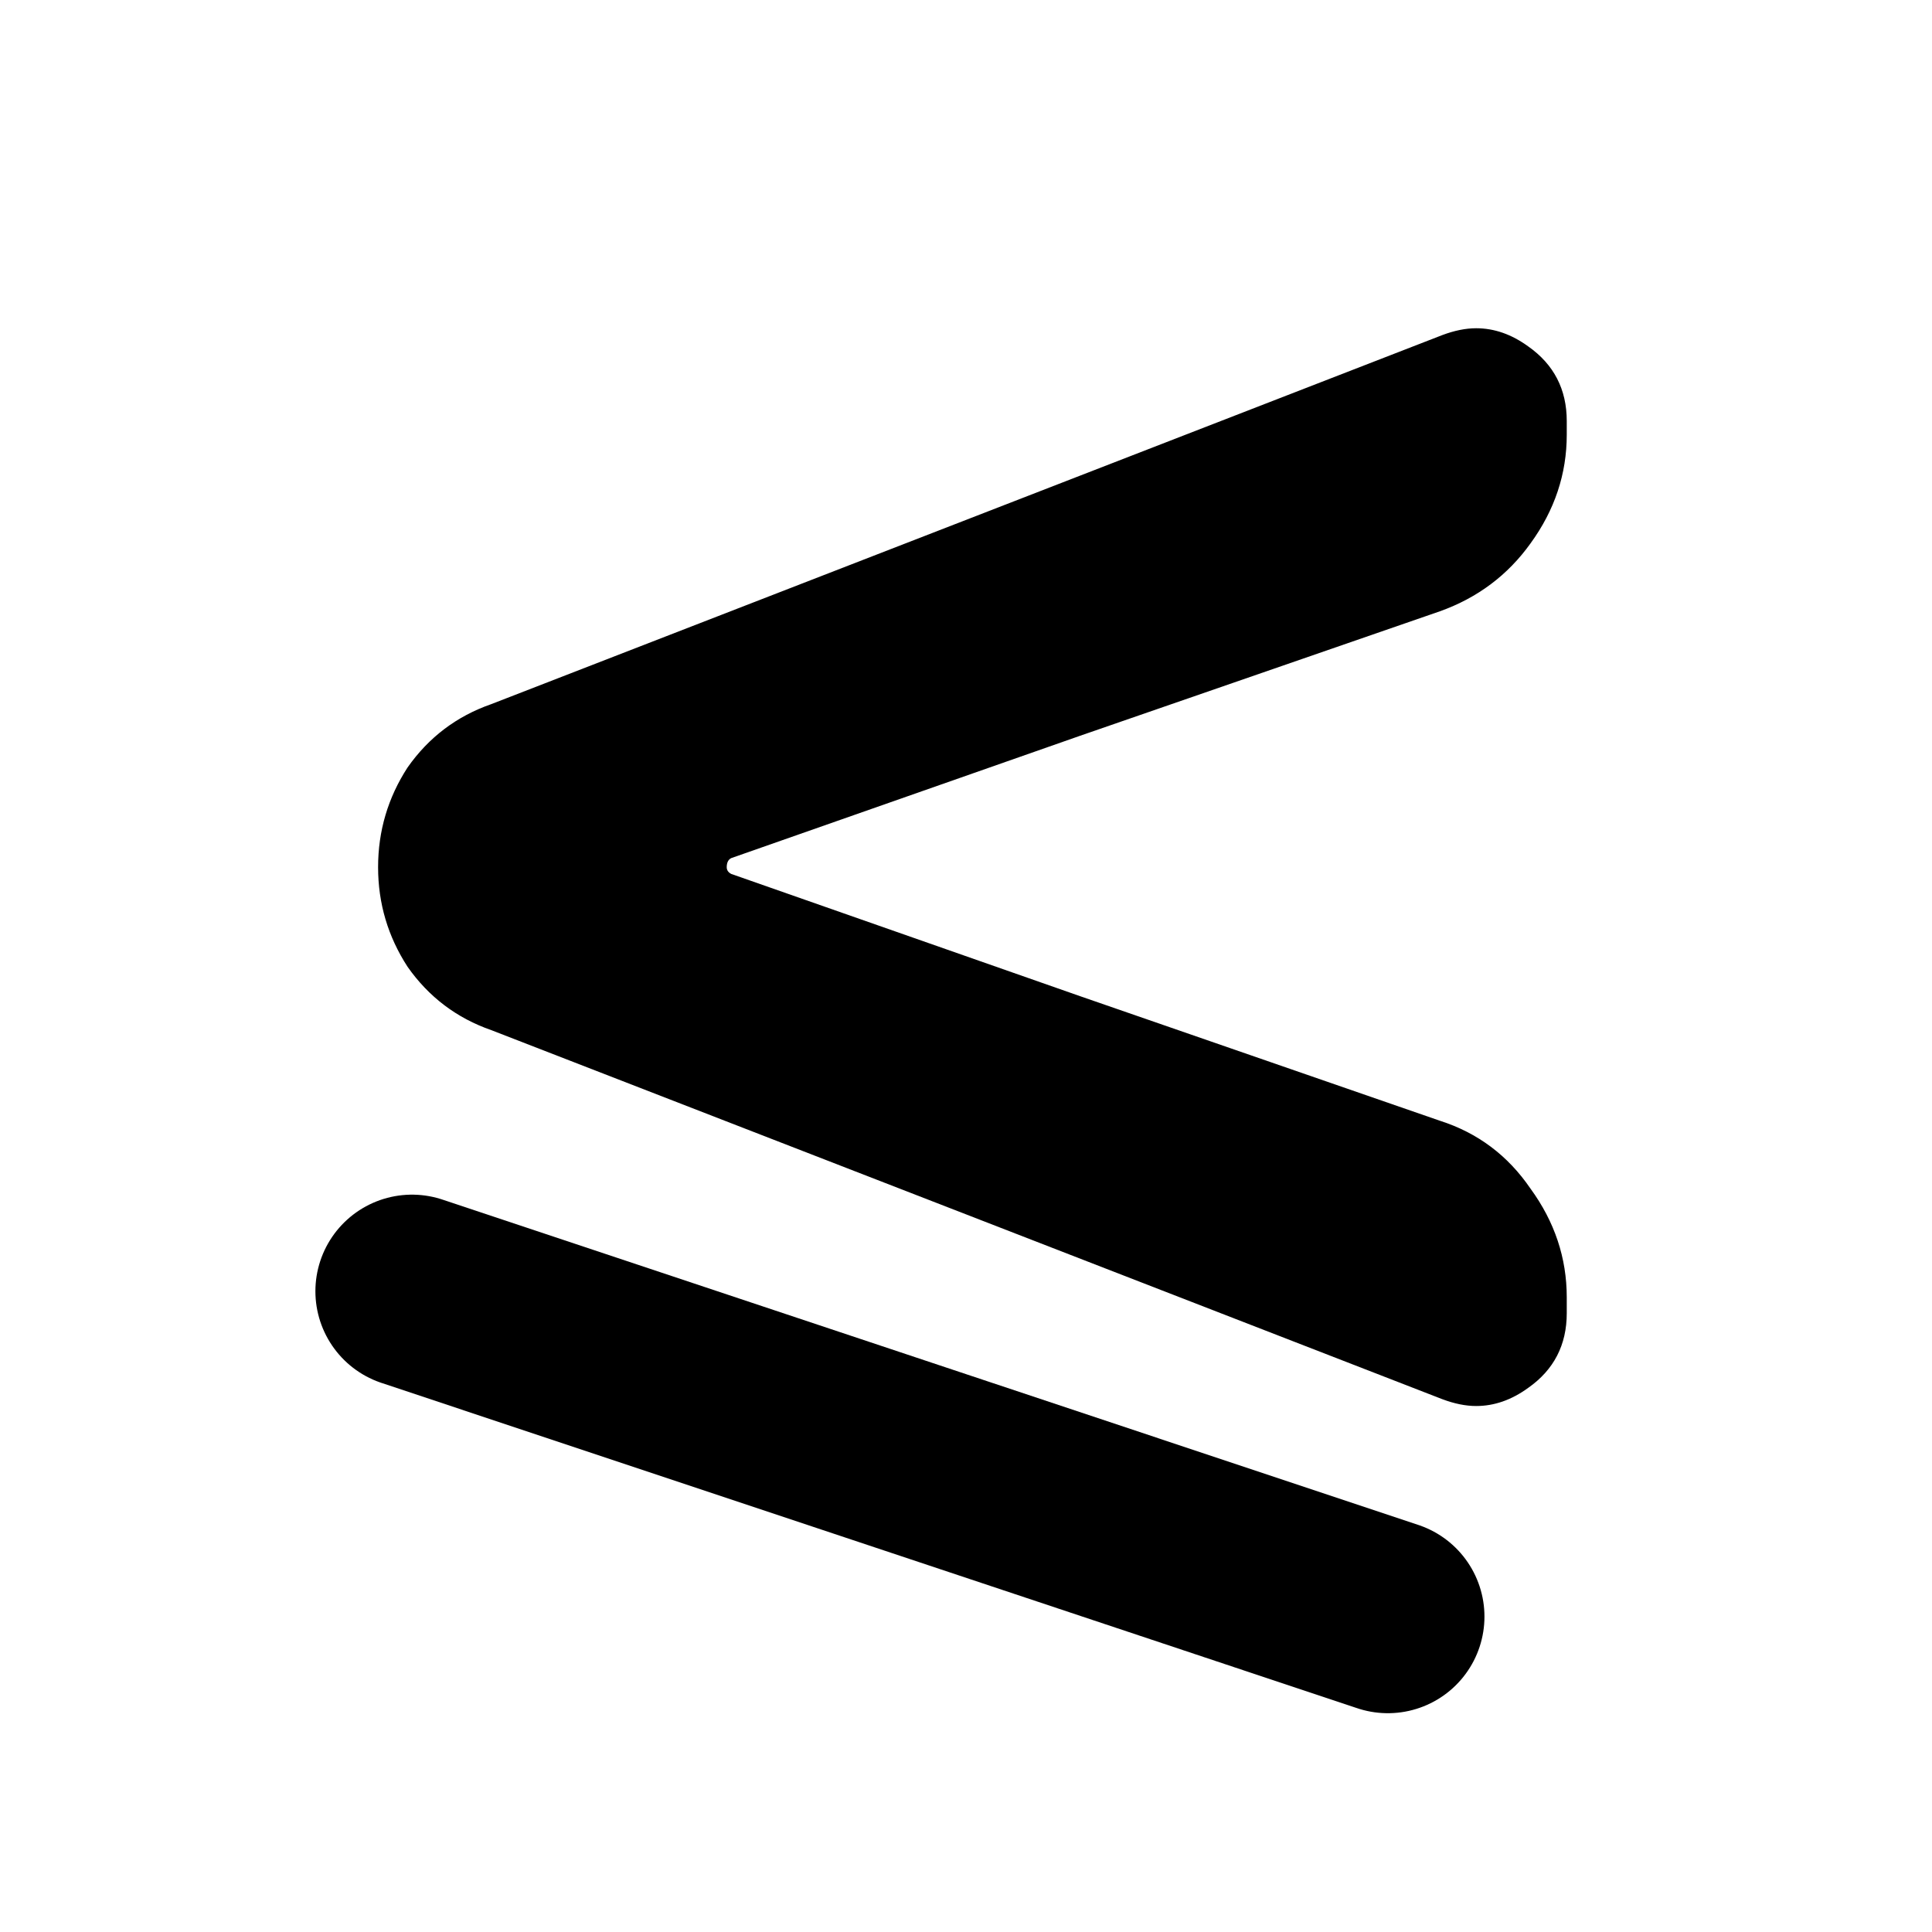 <svg width="20" height="20" viewBox="0 0 20 20" fill="none" xmlns="http://www.w3.org/2000/svg">
<g clip-path="url(#clip0_329:297)">
<path d="M16.219 13.594C16.219 13.922 16.086 14.18 15.82 14.367C15.648 14.492 15.469 14.555 15.281 14.555C15.172 14.555 15.055 14.531 14.93 14.484L5.086 10.664C4.727 10.539 4.438 10.32 4.219 10.008C4.016 9.695 3.914 9.352 3.914 8.977C3.914 8.602 4.016 8.258 4.219 7.945C4.438 7.633 4.727 7.414 5.086 7.289L14.93 3.469C15.055 3.422 15.172 3.398 15.281 3.398C15.469 3.398 15.648 3.461 15.82 3.586C16.086 3.773 16.219 4.031 16.219 4.359V4.5C16.219 4.906 16.094 5.281 15.844 5.625C15.609 5.953 15.297 6.188 14.906 6.328L11.18 7.617L7.57 8.883C7.539 8.898 7.523 8.93 7.523 8.977C7.523 9.008 7.539 9.031 7.57 9.047L11.18 10.312L14.906 11.602C15.297 11.727 15.609 11.961 15.844 12.305C16.094 12.648 16.219 13.023 16.219 13.43V13.594Z" fill="black"/>
<line x1="4.265" y1="13.367" x2="14.367" y2="16.735" stroke="black" stroke-width="2" stroke-linecap="round"/>
</g>
<defs>
<clipPath id="clip0_329:297">
<rect width="20" height="20" fill="white"/>
</clipPath>
</defs>
</svg>
